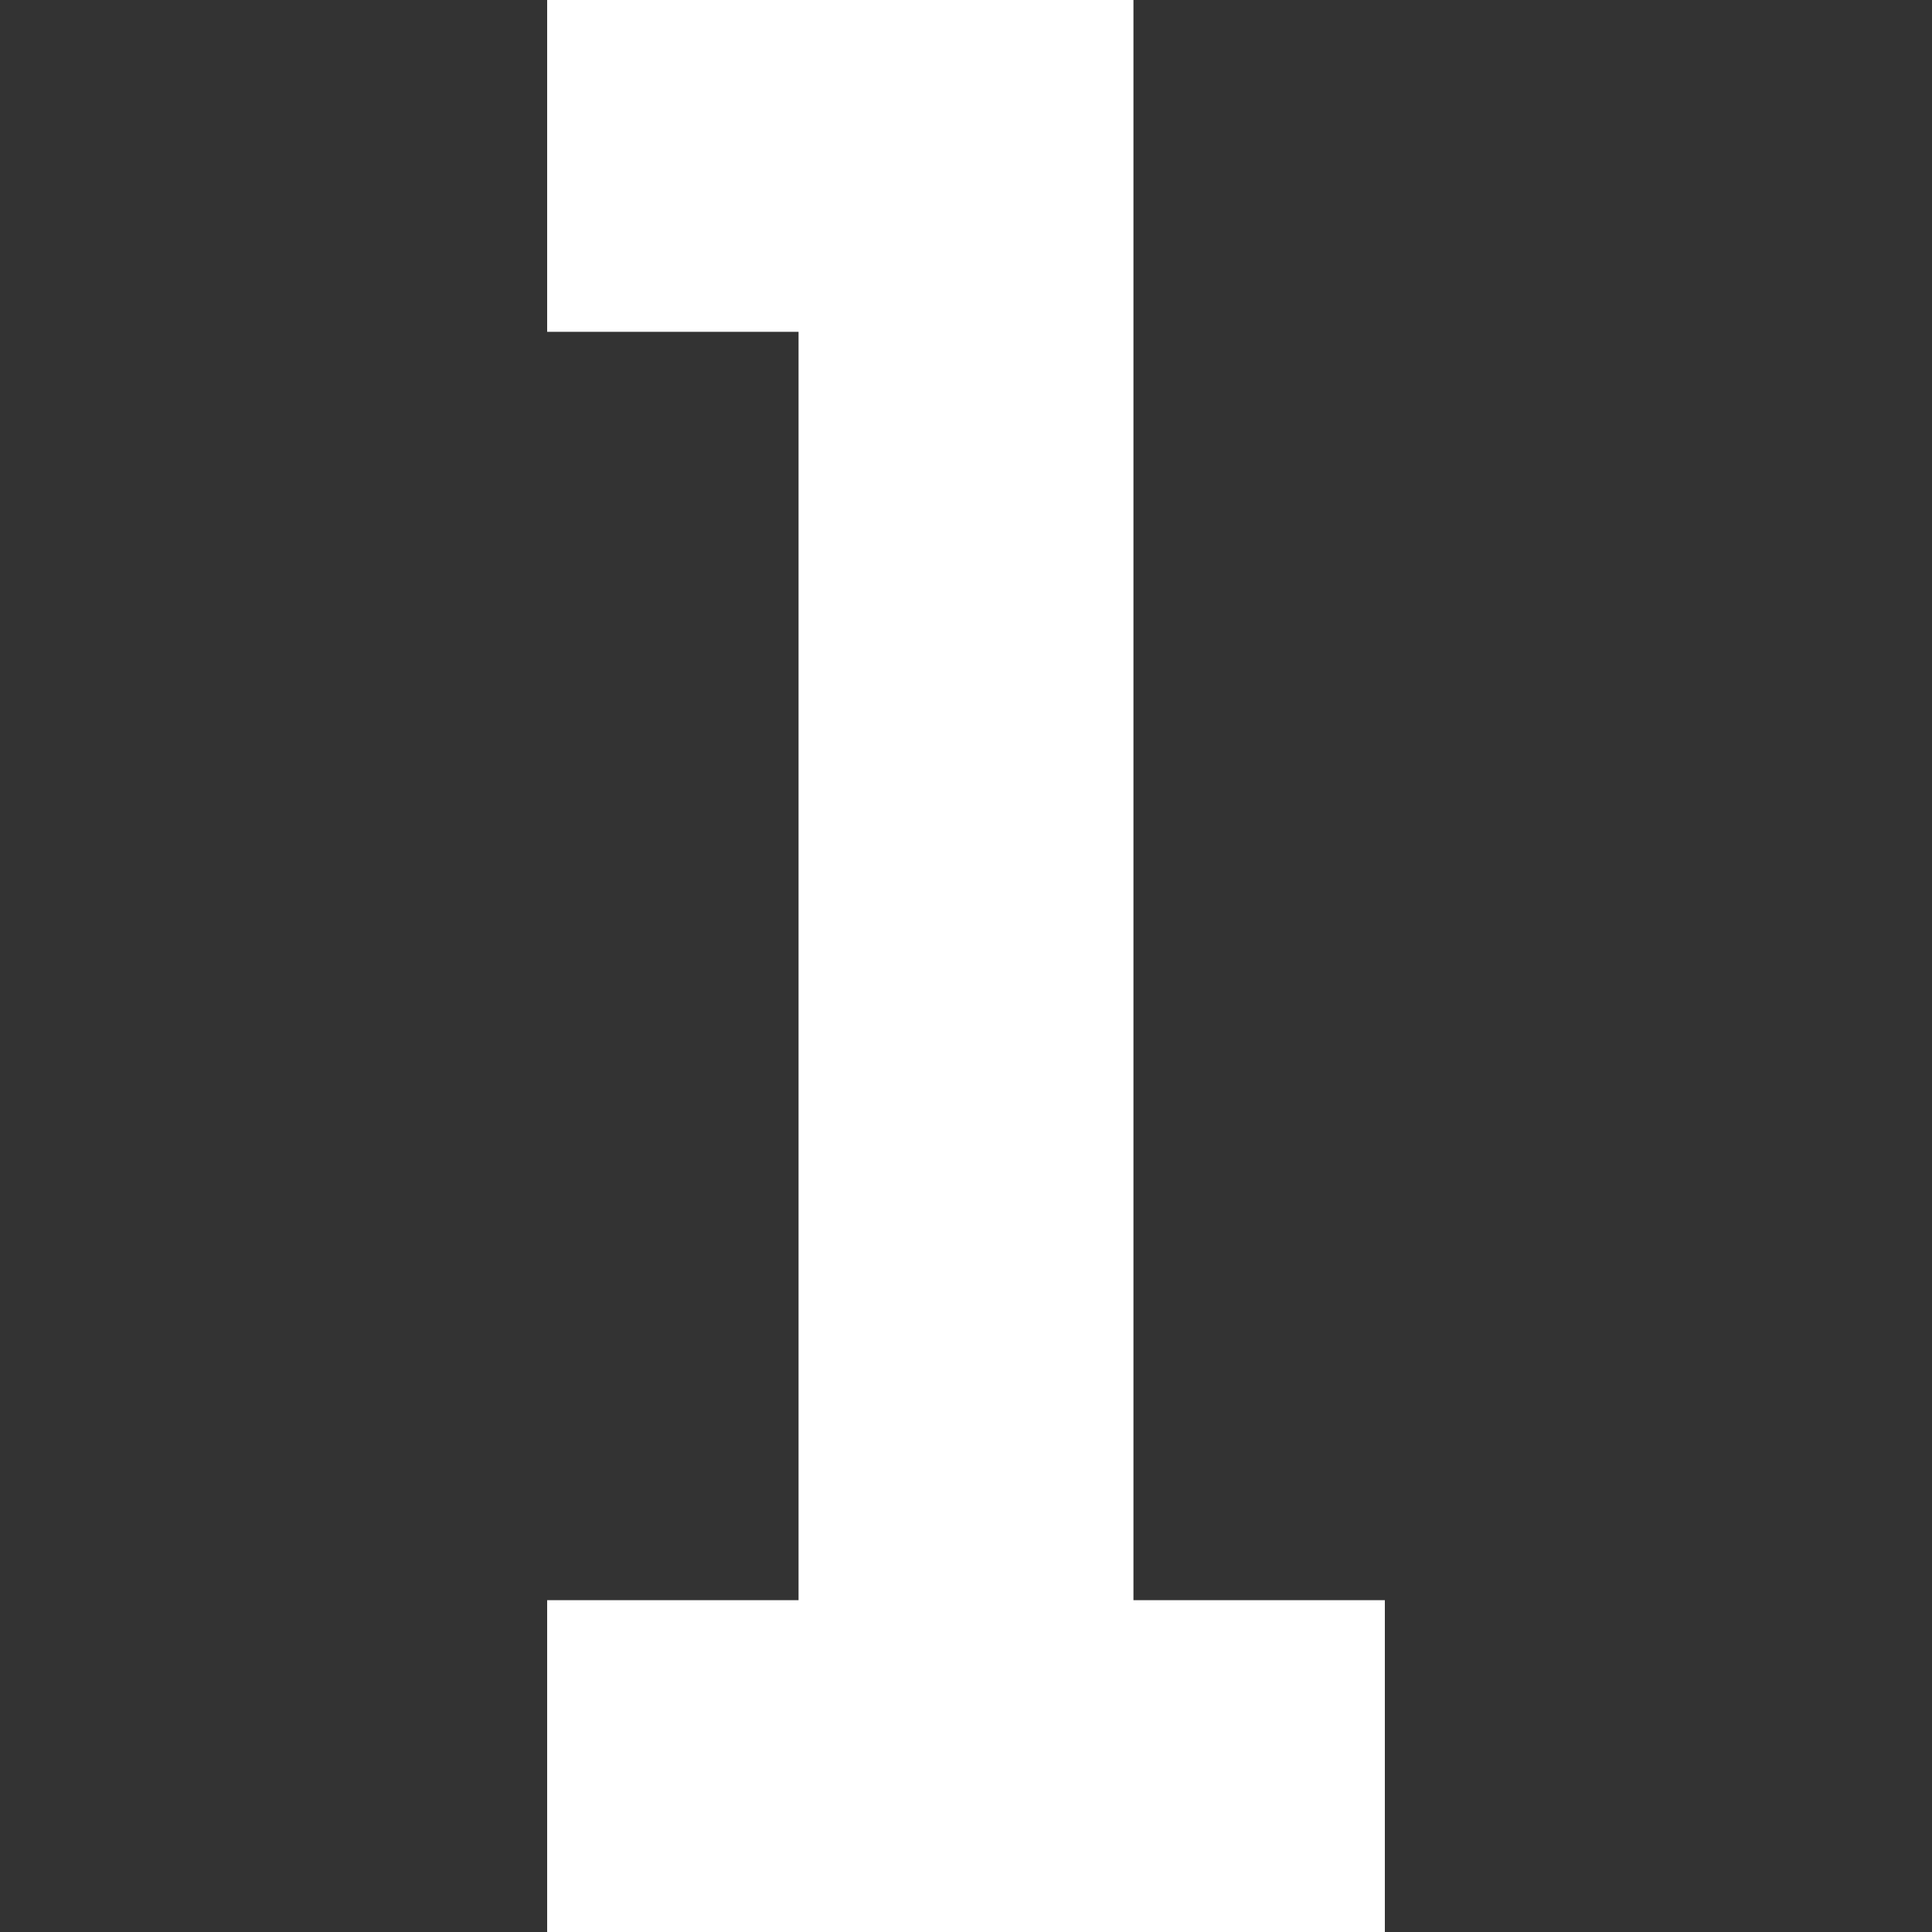 <svg xmlns="http://www.w3.org/2000/svg" xmlns:xlink="http://www.w3.org/1999/xlink" width="512" height="512" x="0" y="0" viewBox="0 0 512 512" style="enable-background:new 0 0 512 512" xml:space="preserve" class=""><rect x="0" y="0" width="512" height="512" fill="#333333" stroke="none"/><g><path d="M300.374 424.063V0H145.001v87.937h66.624v336.126h-66.624V512h221.998v-87.937z" fill="#ffffff" opacity="1" data-original="#000000" class=""></path></g></svg>